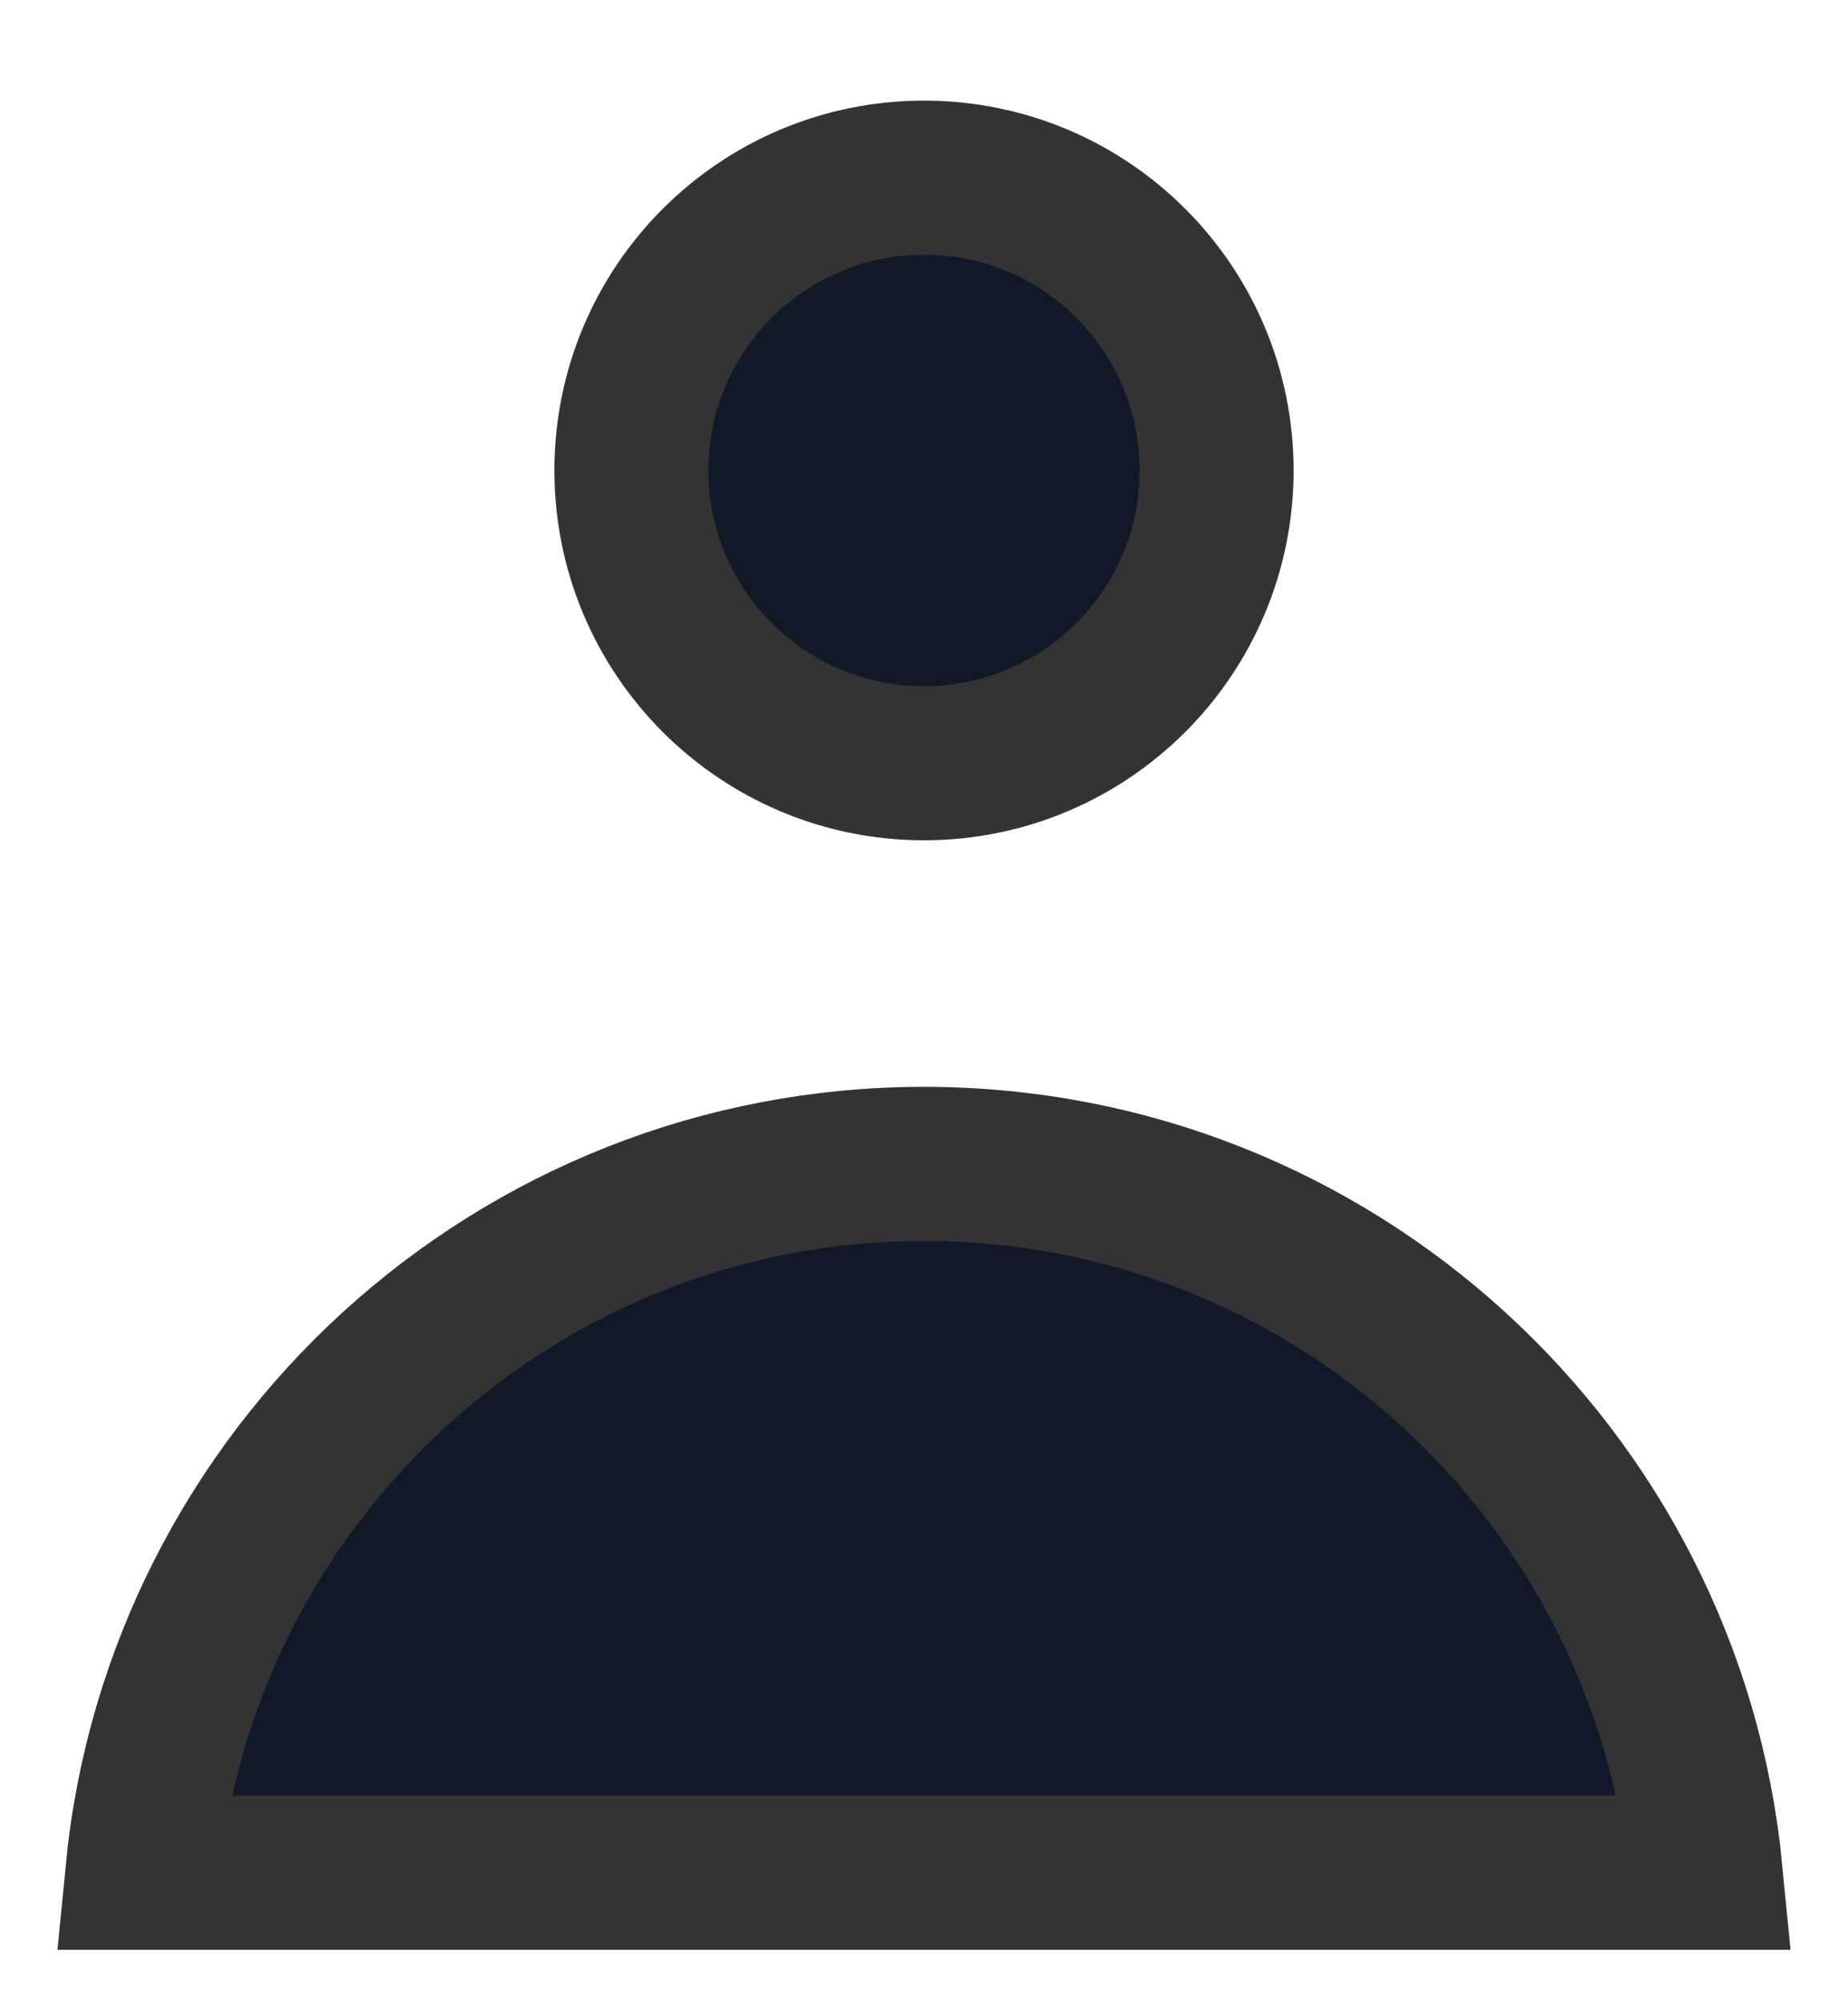 <svg width="12" height="13" viewBox="0 0 12 13" fill="none" xmlns="http://www.w3.org/2000/svg">
    <path d="M7.9 3.053C7.9 4.102 7.049 4.953 6 4.953C4.951 4.953 4.1 4.102 4.1 3.053C4.1 2.003 4.951 1.153 6 1.153C7.049 1.153 7.9 2.003 7.9 3.053ZM0.924 12.153C1.175 9.571 3.352 7.553 6 7.553C8.648 7.553 10.825 9.571 11.076 12.153H0.924Z" fill="#111827" stroke="#333333"/>
</svg>
